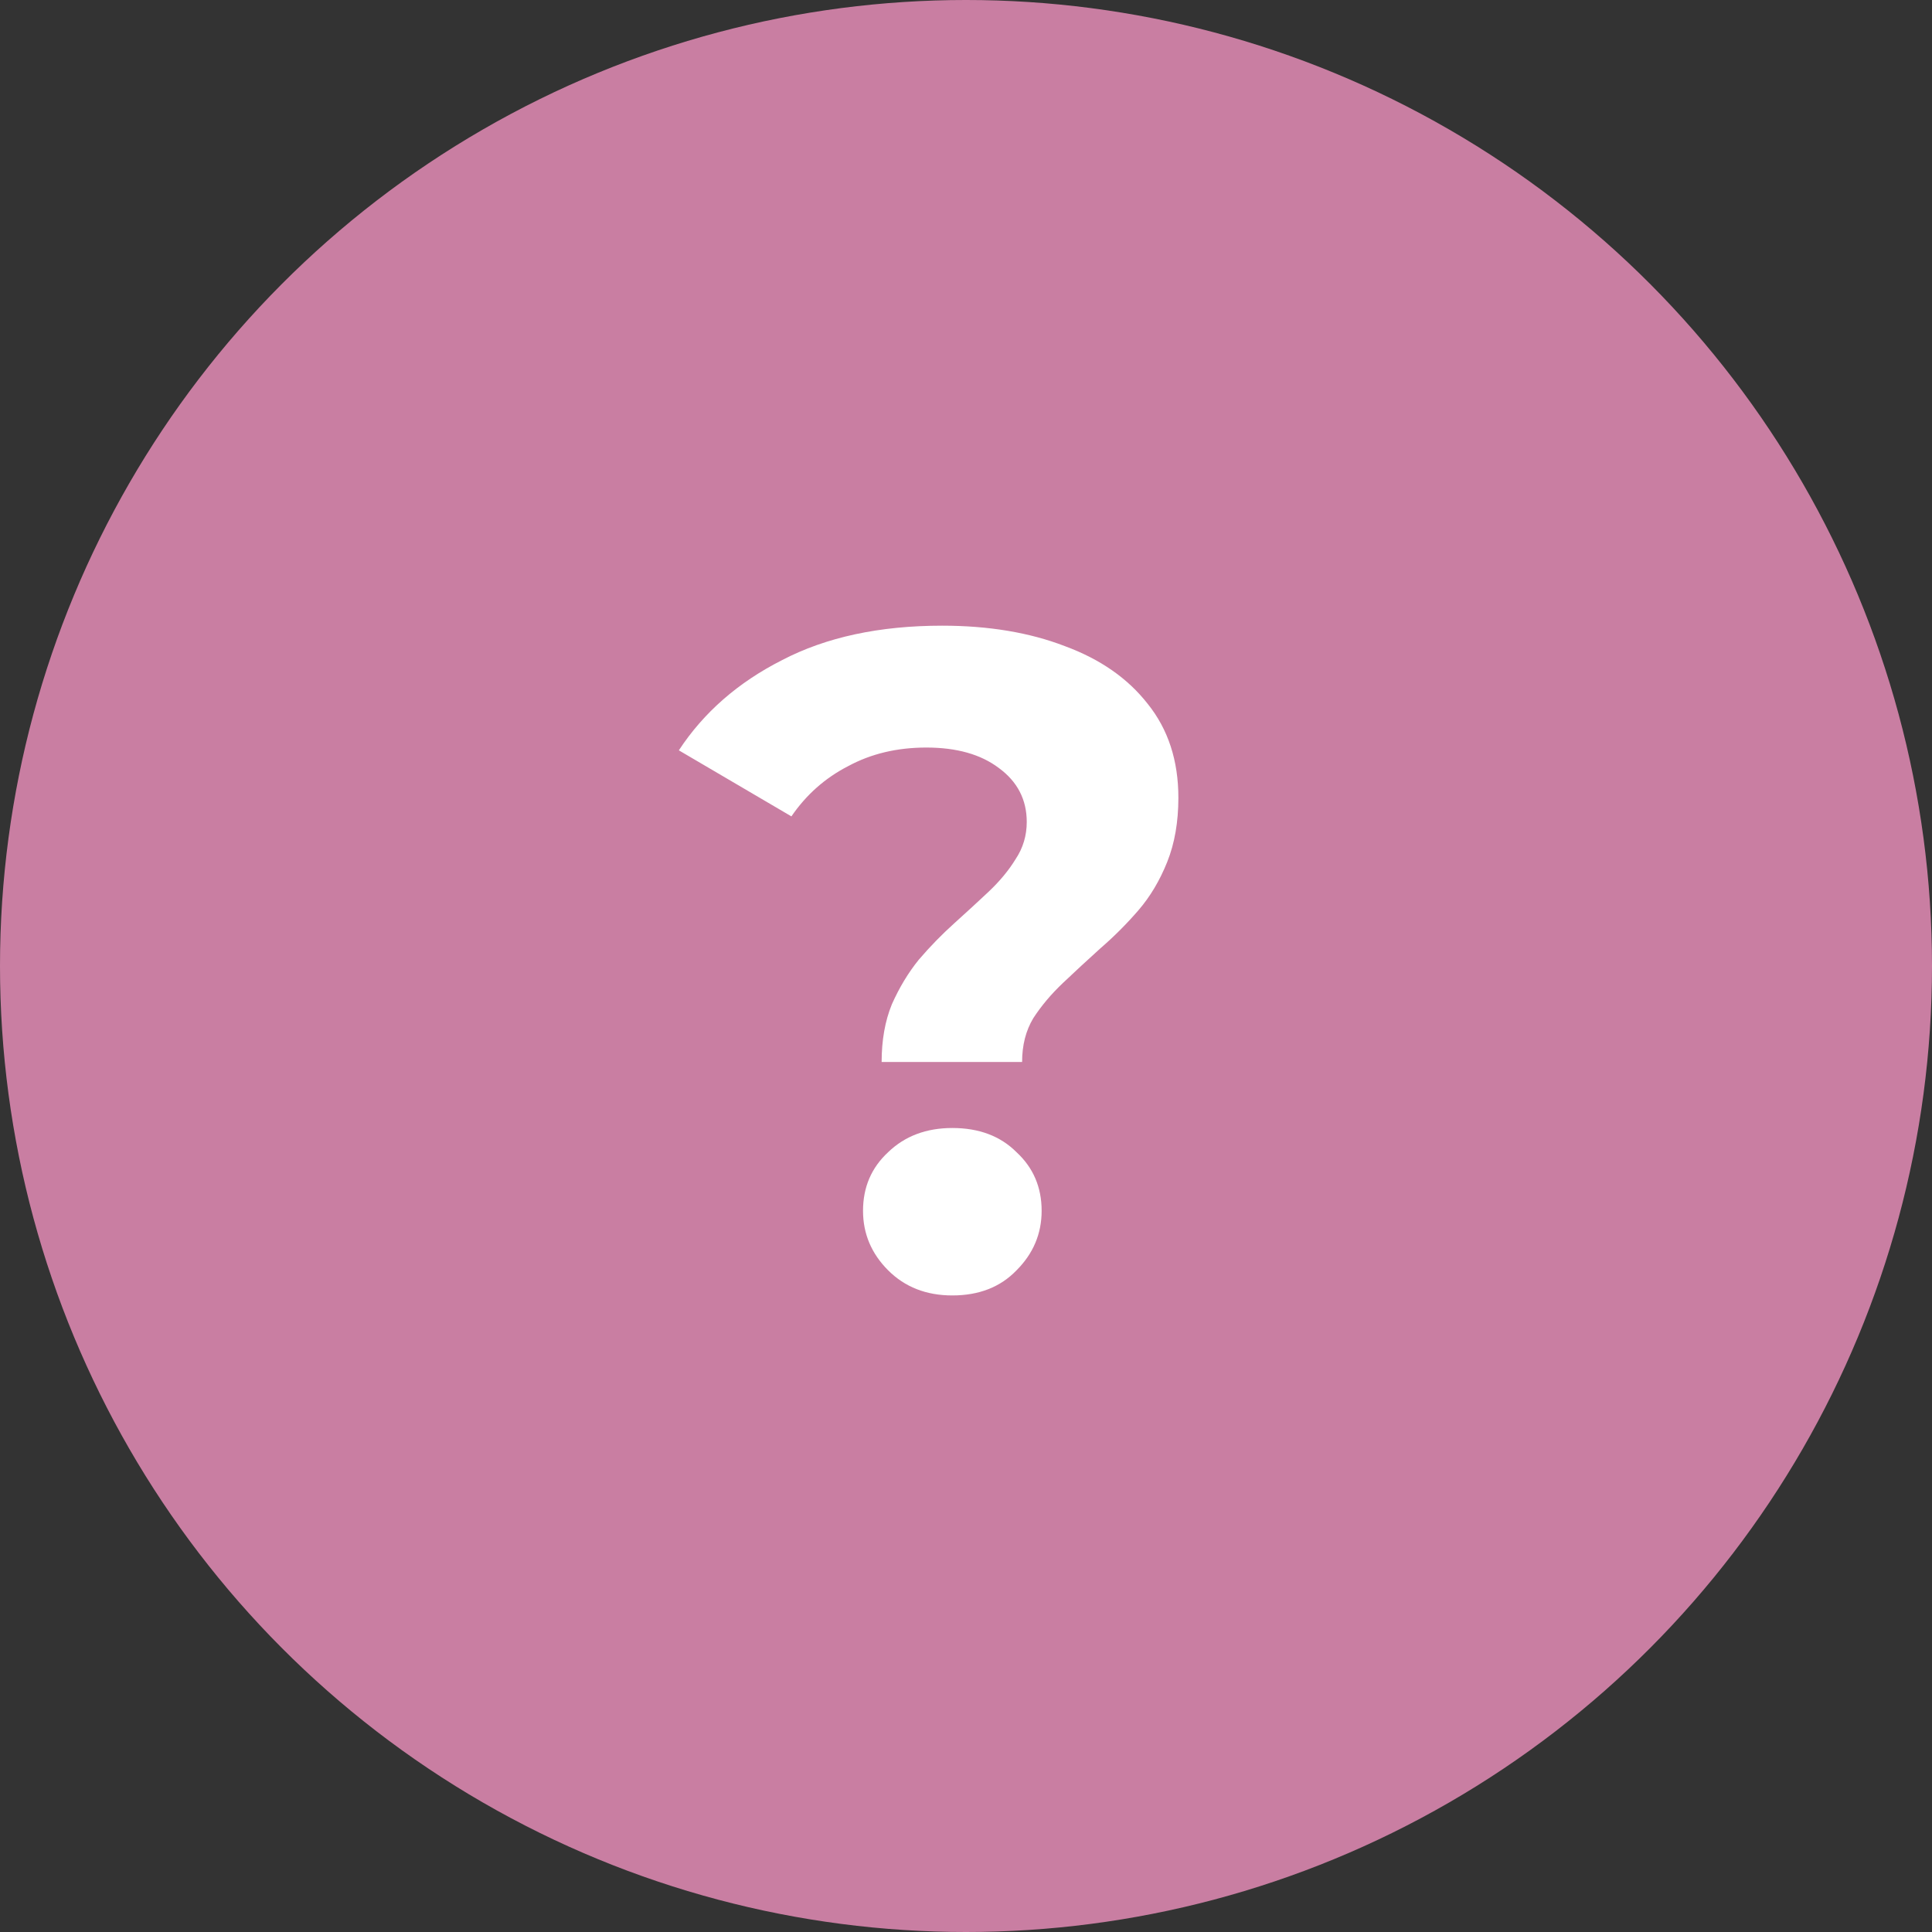 <svg width="54" height="54" viewBox="0 0 54 54" fill="none" xmlns="http://www.w3.org/2000/svg">
<rect x="0" y="0" width="54" height="54" fill="#333333" stroke="none"/>
<circle cx="27" cy="27" r="27" fill="#C97EA2"/>
<path d="M24.642 29.682C24.642 29.075 24.737 28.538 24.928 28.07C25.136 27.602 25.387 27.186 25.682 26.822C25.994 26.458 26.323 26.12 26.67 25.808C27.017 25.496 27.337 25.201 27.632 24.924C27.944 24.629 28.195 24.326 28.386 24.014C28.594 23.702 28.698 23.355 28.698 22.974C28.698 22.35 28.438 21.847 27.918 21.466C27.415 21.085 26.739 20.894 25.89 20.894C25.075 20.894 24.347 21.067 23.706 21.414C23.065 21.743 22.536 22.211 22.12 22.818L18.974 20.972C19.667 19.915 20.629 19.074 21.86 18.45C23.091 17.809 24.581 17.488 26.332 17.488C27.632 17.488 28.776 17.679 29.764 18.06C30.752 18.424 31.523 18.961 32.078 19.672C32.65 20.383 32.936 21.258 32.936 22.298C32.936 22.974 32.832 23.572 32.624 24.092C32.416 24.612 32.147 25.063 31.818 25.444C31.489 25.825 31.133 26.181 30.752 26.51C30.388 26.839 30.041 27.16 29.712 27.472C29.383 27.784 29.105 28.113 28.88 28.46C28.672 28.807 28.568 29.214 28.568 29.682H24.642ZM26.618 36.208C25.89 36.208 25.292 35.974 24.824 35.506C24.356 35.038 24.122 34.483 24.122 33.842C24.122 33.183 24.356 32.637 24.824 32.204C25.292 31.753 25.89 31.528 26.618 31.528C27.363 31.528 27.961 31.753 28.412 32.204C28.88 32.637 29.114 33.183 29.114 33.842C29.114 34.483 28.88 35.038 28.412 35.506C27.961 35.974 27.363 36.208 26.618 36.208Z" fill="white"/>
</svg>
